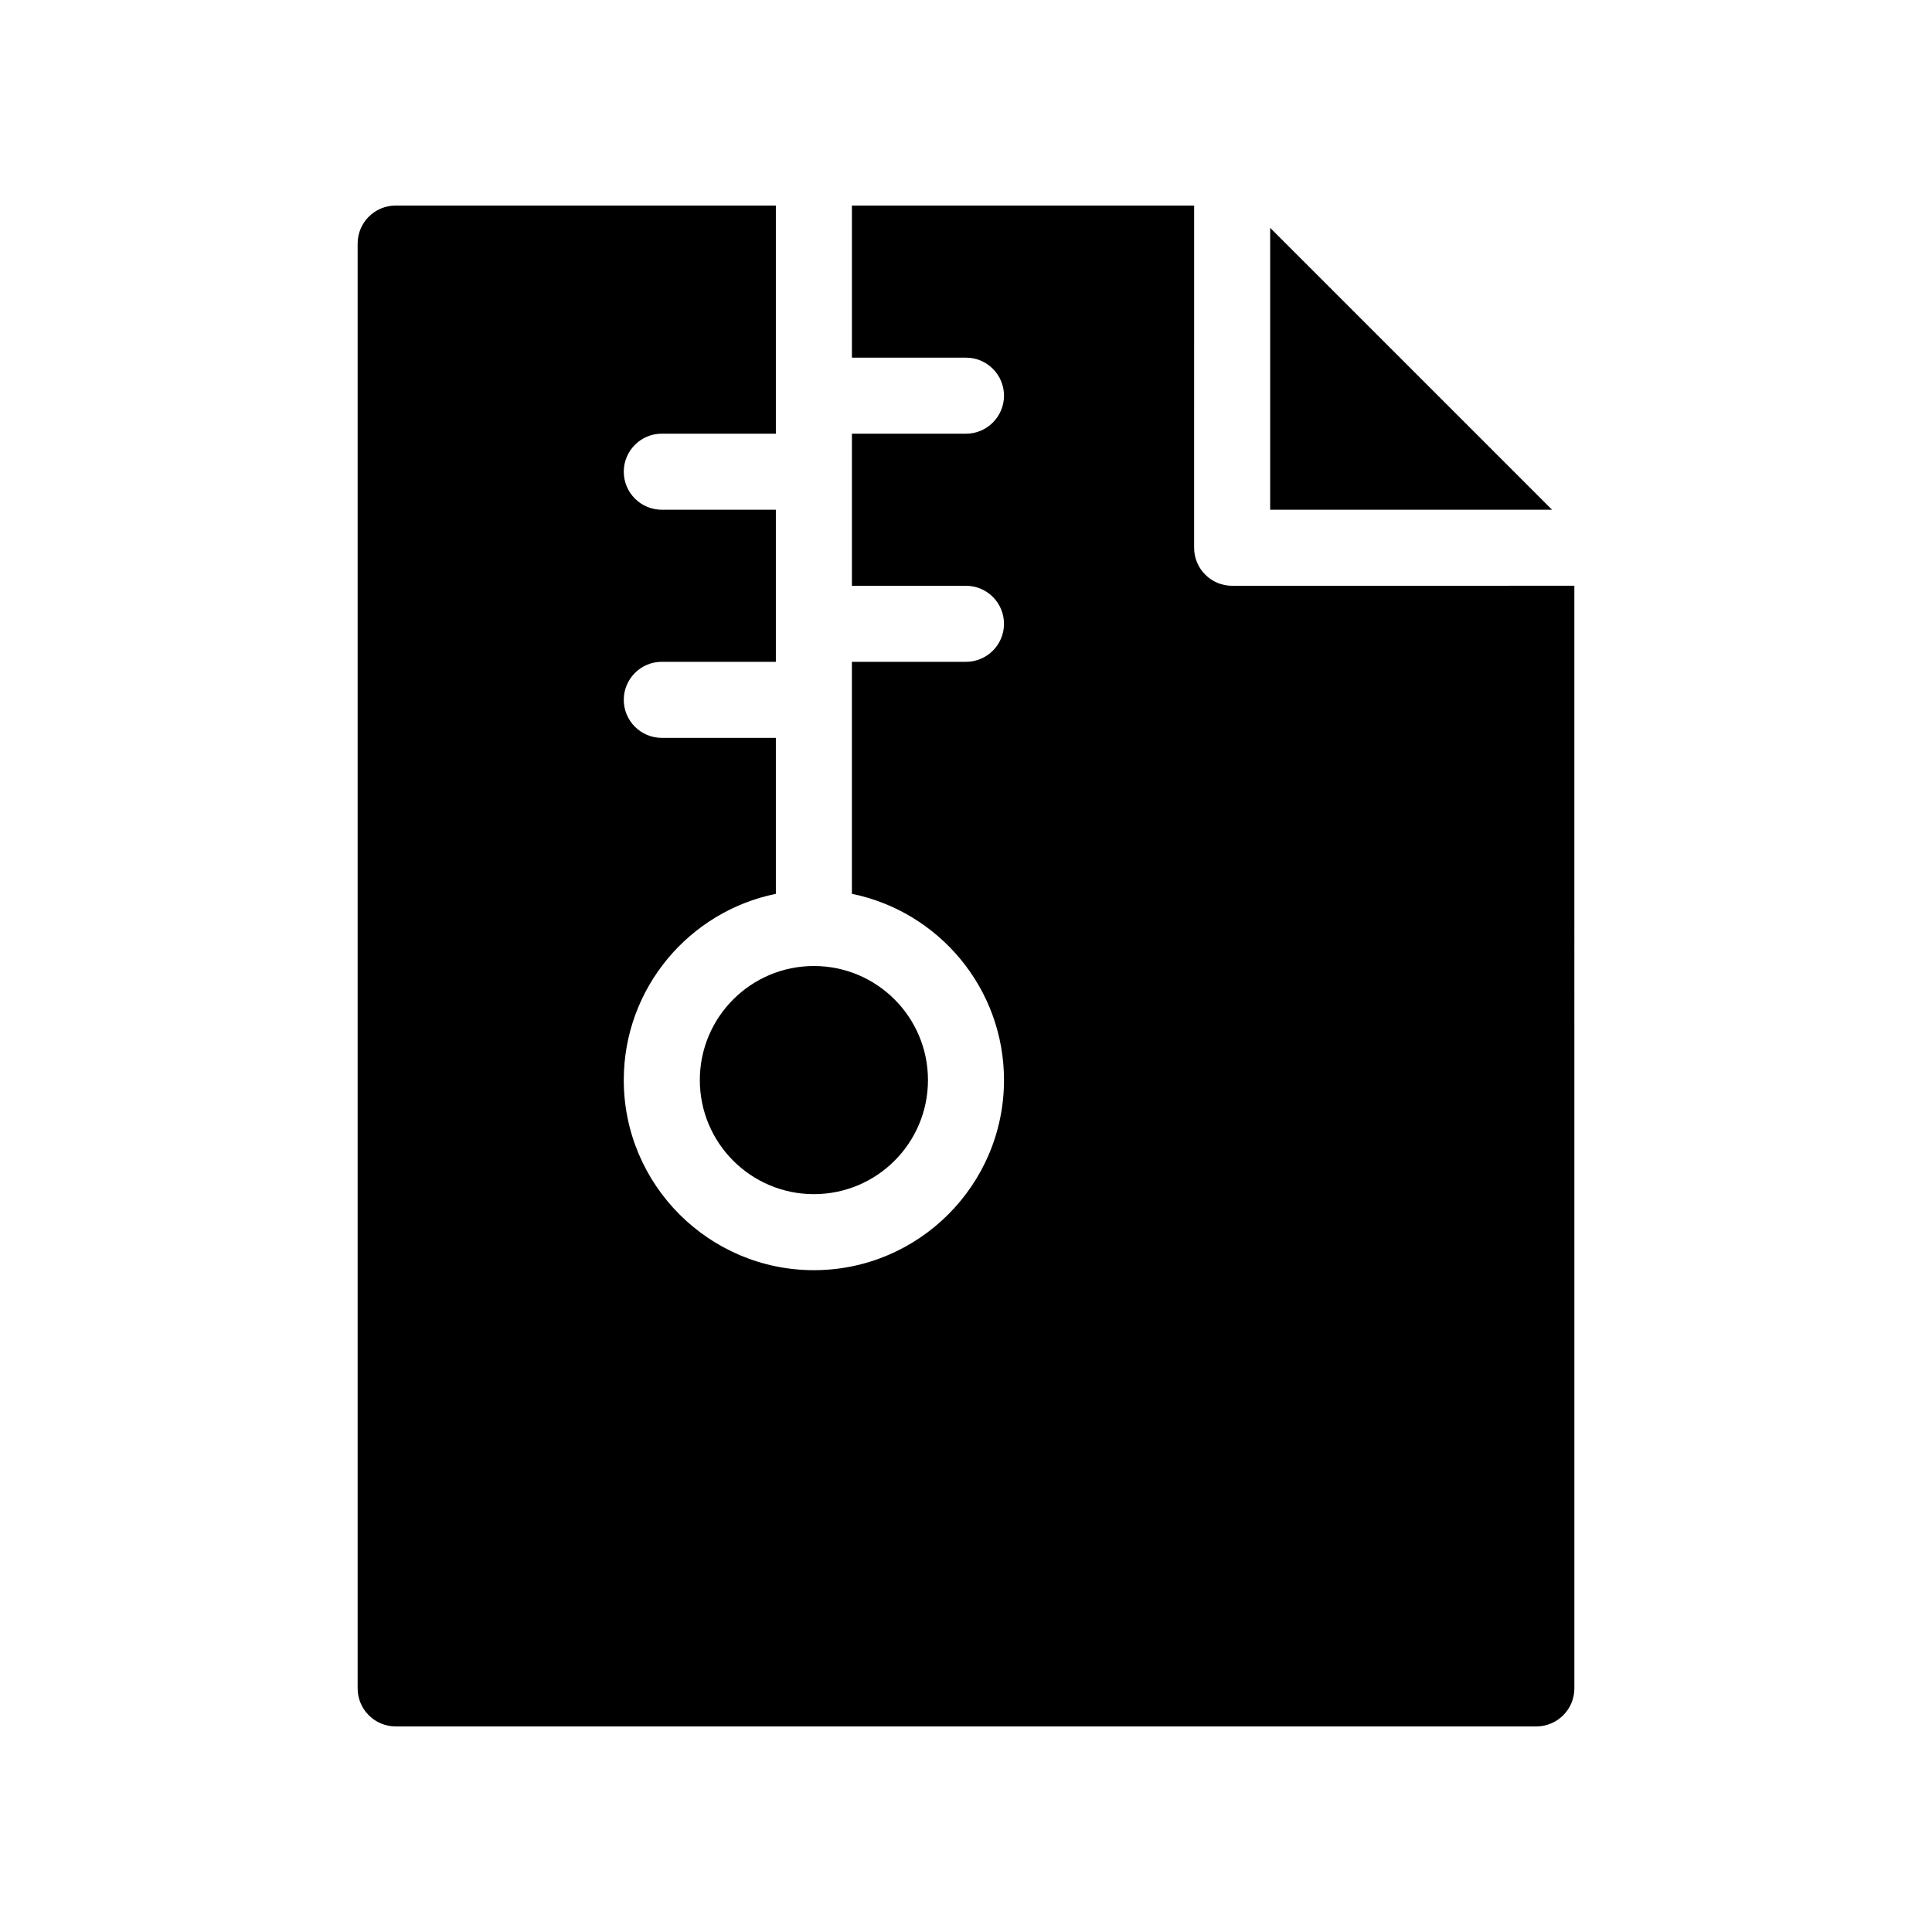 <?xml version="1.0" encoding="UTF-8"?>
<!-- Uploaded to: SVG Repo, www.svgrepo.com, Generator: SVG Repo Mixer Tools -->
<svg fill="#000000" width="800px" height="800px" version="1.1" viewBox="144 144 512 512" xmlns="http://www.w3.org/2000/svg">
 <g>
  <path d="m480.61 204.38v74.707h74.703z"/>
  <path d="m389.92 430.23c0 16.695-13.535 30.23-30.227 30.23-16.695 0-30.23-13.535-30.23-30.23 0-16.695 13.535-30.227 30.23-30.227 16.691 0 30.227 13.531 30.227 30.227"/>
  <path d="m470.53 299.24c-5.562 0-10.078-4.516-10.078-10.078l0.004-90.684h-90.688v40.305h30.23c5.562 0 10.074 4.512 10.074 10.074s-4.516 10.078-10.078 10.078h-30.227v40.305h30.23c5.562 0 10.074 4.512 10.074 10.074s-4.516 10.078-10.078 10.078h-30.227v61.484c22.973 4.676 40.305 25.008 40.305 49.352 0 27.789-22.609 50.383-50.383 50.383-27.77 0-50.379-22.594-50.379-50.383 0-24.344 17.332-44.68 40.305-49.352v-41.332h-30.227c-5.562 0-10.078-4.516-10.078-10.078s4.516-10.078 10.078-10.078l30.227 0.004v-40.305h-30.227c-5.562 0-10.078-4.516-10.078-10.078s4.516-10.078 10.078-10.078l30.227 0.004v-60.457h-100.76c-5.562 0-10.074 4.512-10.074 10.074v382.89c0 5.562 4.516 10.078 10.078 10.078h302.29c5.562 0 10.078-4.516 10.078-10.078l-0.004-292.21z"/>
 </g>
</svg>
